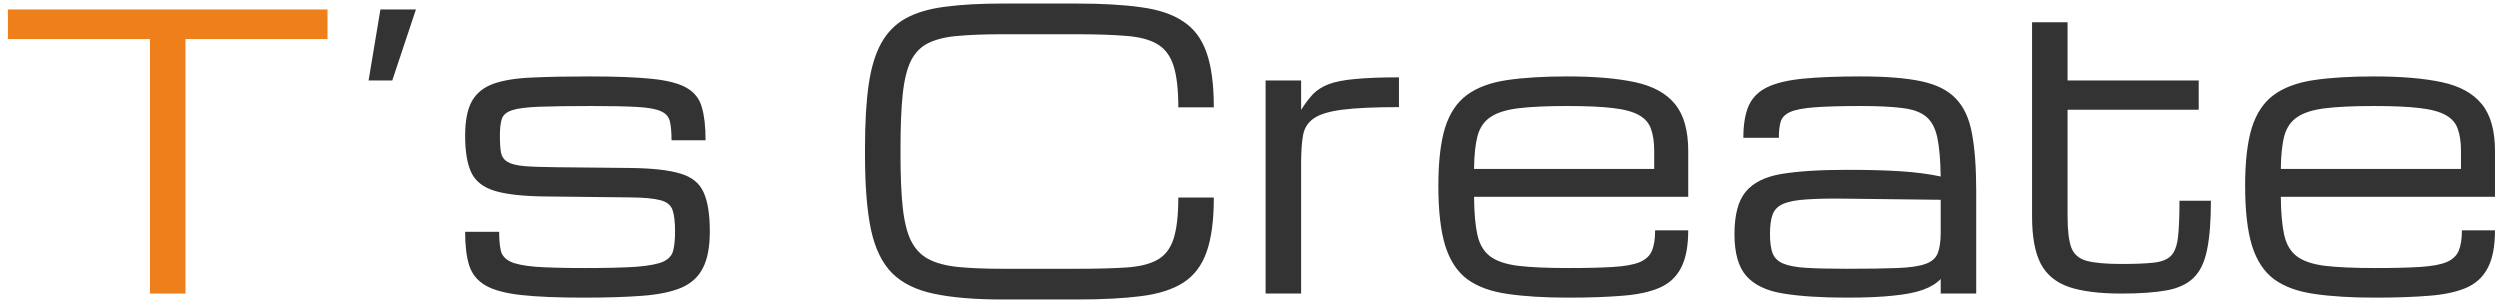 <svg width="264" height="32" viewBox="0 0 264 32" fill="none" xmlns="http://www.w3.org/2000/svg">
<path d="M15.836 31V4.125H0.836V1H34.586V4.125H19.586V31H15.836Z" fill="#EF7F1B"/>
<path d="M38.922 8.5L40.172 1H43.922L41.422 8.5H38.922ZM61.637 31.43C58.902 31.43 56.702 31.338 55.035 31.156C53.382 30.974 52.125 30.635 51.266 30.141C50.419 29.646 49.846 28.943 49.547 28.031C49.26 27.12 49.117 25.935 49.117 24.477H52.711C52.711 25.297 52.77 25.961 52.887 26.469C53.004 26.963 53.336 27.348 53.883 27.621C54.43 27.881 55.315 28.064 56.539 28.168C57.776 28.259 59.508 28.305 61.734 28.305C64.091 28.305 65.921 28.259 67.223 28.168C68.538 28.064 69.482 27.881 70.055 27.621C70.628 27.348 70.973 26.957 71.09 26.449C71.22 25.941 71.285 25.271 71.285 24.438C71.285 23.422 71.194 22.66 71.012 22.152C70.829 21.645 70.4 21.306 69.723 21.137C69.046 20.954 67.965 20.857 66.481 20.844L57.535 20.746C55.23 20.72 53.473 20.525 52.262 20.16C51.051 19.796 50.224 19.158 49.781 18.246C49.339 17.322 49.117 16.013 49.117 14.32C49.117 12.745 49.358 11.527 49.84 10.668C50.335 9.809 51.103 9.197 52.145 8.832C53.186 8.467 54.54 8.253 56.207 8.188C57.874 8.109 59.885 8.07 62.242 8.07C65.016 8.07 67.216 8.155 68.844 8.324C70.484 8.493 71.708 8.812 72.516 9.281C73.336 9.75 73.87 10.434 74.117 11.332C74.378 12.217 74.508 13.376 74.508 14.809H70.914C70.914 13.962 70.856 13.298 70.738 12.816C70.621 12.322 70.302 11.963 69.781 11.742C69.273 11.508 68.44 11.358 67.281 11.293C66.135 11.228 64.521 11.195 62.438 11.195C60.068 11.195 58.225 11.221 56.91 11.273C55.595 11.325 54.645 11.449 54.059 11.645C53.473 11.84 53.115 12.152 52.984 12.582C52.854 12.999 52.789 13.578 52.789 14.32C52.789 15.075 52.828 15.675 52.906 16.117C52.997 16.547 53.225 16.872 53.59 17.094C53.954 17.315 54.547 17.465 55.367 17.543C56.2 17.608 57.359 17.647 58.844 17.66L66.559 17.738C68.876 17.764 70.634 17.96 71.832 18.324C73.043 18.676 73.863 19.333 74.293 20.297C74.736 21.247 74.957 22.628 74.957 24.438C74.957 26.065 74.716 27.348 74.234 28.285C73.766 29.223 73.01 29.919 71.969 30.375C70.927 30.818 69.553 31.104 67.848 31.234C66.155 31.365 64.085 31.43 61.637 31.43ZM91.344 16.391V15.609C91.344 12.953 91.474 10.727 91.734 8.93C91.995 7.12 92.444 5.648 93.082 4.516C93.72 3.383 94.586 2.517 95.68 1.918C96.787 1.319 98.173 0.915 99.84 0.707C101.507 0.486 103.512 0.375 105.855 0.375H113.727C116.409 0.375 118.668 0.505 120.504 0.766C122.353 1.013 123.837 1.514 124.957 2.27C126.09 3.012 126.91 4.112 127.418 5.57C127.926 7.016 128.18 8.936 128.18 11.332H124.43C124.43 9.444 124.26 7.979 123.922 6.938C123.583 5.883 123.01 5.121 122.203 4.652C121.409 4.184 120.322 3.897 118.941 3.793C117.561 3.676 115.823 3.617 113.727 3.617H105.855C103.993 3.617 102.424 3.676 101.148 3.793C99.872 3.897 98.831 4.151 98.023 4.555C97.229 4.945 96.617 5.57 96.188 6.43C95.771 7.289 95.484 8.461 95.328 9.945C95.172 11.43 95.094 13.318 95.094 15.609V16.391C95.094 18.604 95.172 20.44 95.328 21.898C95.484 23.357 95.771 24.522 96.188 25.395C96.617 26.267 97.229 26.918 98.023 27.348C98.831 27.777 99.872 28.057 101.148 28.188C102.424 28.318 103.993 28.383 105.855 28.383H113.727C115.823 28.383 117.561 28.337 118.941 28.246C120.322 28.155 121.409 27.888 122.203 27.445C123.01 27.003 123.583 26.267 123.922 25.238C124.26 24.197 124.43 22.738 124.43 20.863H128.18C128.18 23.259 127.926 25.173 127.418 26.605C126.91 28.038 126.09 29.119 124.957 29.848C123.837 30.564 122.353 31.039 120.504 31.273C118.668 31.508 116.409 31.625 113.727 31.625H105.855C102.926 31.625 100.517 31.423 98.629 31.02C96.741 30.629 95.263 29.9 94.195 28.832C93.141 27.764 92.398 26.228 91.969 24.223C91.552 22.217 91.344 19.607 91.344 16.391ZM133.648 31V8.5H137.398V11.605C137.815 10.941 138.232 10.388 138.648 9.945C139.078 9.503 139.632 9.151 140.309 8.891C140.999 8.63 141.93 8.448 143.102 8.344C144.273 8.227 145.816 8.168 147.73 8.168V11.312C145.152 11.312 143.154 11.404 141.734 11.586C140.328 11.768 139.319 12.081 138.707 12.523C138.095 12.953 137.724 13.552 137.594 14.32C137.464 15.088 137.398 16.065 137.398 17.25V31H133.648ZM178.277 24.32C178.277 26 178.023 27.322 177.516 28.285C177.021 29.249 176.259 29.952 175.23 30.395C174.202 30.837 172.887 31.117 171.285 31.234C169.697 31.365 167.802 31.43 165.602 31.43C163.089 31.43 160.953 31.299 159.195 31.039C157.451 30.792 156.038 30.277 154.957 29.496C153.889 28.702 153.108 27.517 152.613 25.941C152.132 24.366 151.891 22.263 151.891 19.633C151.891 17.081 152.125 15.037 152.594 13.5C153.076 11.963 153.85 10.805 154.918 10.023C155.986 9.242 157.385 8.721 159.117 8.461C160.862 8.201 162.991 8.07 165.504 8.07C168.382 8.07 170.764 8.272 172.652 8.676C174.54 9.079 175.947 9.848 176.871 10.98C177.809 12.113 178.277 13.773 178.277 15.961V20.785H155.66C155.673 22.452 155.79 23.787 156.012 24.789C156.233 25.792 156.676 26.547 157.34 27.055C158.004 27.562 158.993 27.901 160.309 28.07C161.637 28.227 163.401 28.305 165.602 28.305C167.581 28.305 169.176 28.266 170.387 28.188C171.611 28.109 172.535 27.94 173.16 27.68C173.798 27.406 174.228 27.003 174.449 26.469C174.671 25.935 174.781 25.219 174.781 24.32H178.277ZM165.504 11.195C163.382 11.195 161.669 11.273 160.367 11.43C159.078 11.586 158.095 11.892 157.418 12.348C156.741 12.79 156.279 13.454 156.031 14.34C155.797 15.225 155.673 16.391 155.66 17.836H174.684V15.961C174.684 15.023 174.573 14.249 174.352 13.637C174.143 13.012 173.727 12.523 173.102 12.172C172.477 11.807 171.552 11.553 170.328 11.41C169.117 11.267 167.509 11.195 165.504 11.195ZM195.016 31.43C192.32 31.43 190.094 31.287 188.336 31C186.591 30.727 185.289 30.115 184.43 29.164C183.583 28.213 183.16 26.736 183.16 24.73C183.16 22.686 183.557 21.189 184.352 20.238C185.159 19.275 186.428 18.65 188.16 18.363C189.905 18.077 192.19 17.934 195.016 17.934C197.307 17.934 199.228 17.986 200.777 18.09C202.327 18.194 203.714 18.376 204.938 18.637C204.911 16.905 204.794 15.544 204.586 14.555C204.378 13.552 203.987 12.81 203.414 12.328C202.841 11.846 202.001 11.54 200.895 11.41C199.801 11.267 198.342 11.195 196.52 11.195C194.436 11.195 192.802 11.241 191.617 11.332C190.445 11.423 189.592 11.586 189.059 11.82C188.525 12.055 188.186 12.393 188.043 12.836C187.913 13.279 187.848 13.852 187.848 14.555H184.098C184.098 13.148 184.286 12.016 184.664 11.156C185.055 10.297 185.712 9.646 186.637 9.203C187.561 8.76 188.824 8.461 190.426 8.305C192.04 8.148 194.072 8.07 196.52 8.07C199.15 8.07 201.266 8.24 202.867 8.578C204.482 8.917 205.706 9.529 206.539 10.414C207.385 11.287 207.952 12.51 208.238 14.086C208.538 15.662 208.688 17.693 208.688 20.18V31H204.938V29.457C204.495 29.926 203.883 30.303 203.102 30.59C202.32 30.876 201.279 31.085 199.977 31.215C198.688 31.358 197.034 31.43 195.016 31.43ZM195.016 28.383C197.242 28.383 199.02 28.357 200.348 28.305C201.676 28.253 202.665 28.109 203.316 27.875C203.98 27.641 204.417 27.263 204.625 26.742C204.833 26.221 204.938 25.492 204.938 24.555V21.098L195.016 20.98C193.258 20.954 191.839 20.98 190.758 21.059C189.69 21.124 188.876 21.28 188.316 21.527C187.757 21.762 187.379 22.139 187.184 22.66C187.001 23.168 186.91 23.858 186.91 24.73C186.91 25.577 187.001 26.247 187.184 26.742C187.379 27.237 187.757 27.602 188.316 27.836C188.876 28.07 189.69 28.22 190.758 28.285C191.839 28.35 193.258 28.383 195.016 28.383ZM224.02 31C221.728 31 219.892 30.772 218.512 30.316C217.132 29.848 216.129 29.027 215.504 27.855C214.892 26.671 214.586 25.01 214.586 22.875V2.348H218.336V8.5H232.184V11.586H218.336V22.875C218.336 24.333 218.466 25.421 218.727 26.137C219 26.853 219.54 27.322 220.348 27.543C221.168 27.764 222.392 27.875 224.02 27.875C225.465 27.875 226.598 27.829 227.418 27.738C228.251 27.647 228.863 27.406 229.254 27.016C229.645 26.612 229.892 25.954 229.996 25.043C230.1 24.131 230.152 22.849 230.152 21.195H233.473C233.473 23.357 233.336 25.088 233.062 26.391C232.802 27.693 232.327 28.676 231.637 29.34C230.96 30.004 230.003 30.447 228.766 30.668C227.542 30.889 225.96 31 224.02 31ZM263.473 24.32C263.473 26 263.219 27.322 262.711 28.285C262.216 29.249 261.454 29.952 260.426 30.395C259.397 30.837 258.082 31.117 256.48 31.234C254.892 31.365 252.997 31.43 250.797 31.43C248.284 31.43 246.148 31.299 244.391 31.039C242.646 30.792 241.233 30.277 240.152 29.496C239.085 28.702 238.303 27.517 237.809 25.941C237.327 24.366 237.086 22.263 237.086 19.633C237.086 17.081 237.32 15.037 237.789 13.5C238.271 11.963 239.046 10.805 240.113 10.023C241.181 9.242 242.581 8.721 244.312 8.461C246.057 8.201 248.186 8.07 250.699 8.07C253.577 8.07 255.96 8.272 257.848 8.676C259.736 9.079 261.142 9.848 262.066 10.98C263.004 12.113 263.473 13.773 263.473 15.961V20.785H240.855C240.868 22.452 240.986 23.787 241.207 24.789C241.428 25.792 241.871 26.547 242.535 27.055C243.199 27.562 244.189 27.901 245.504 28.07C246.832 28.227 248.596 28.305 250.797 28.305C252.776 28.305 254.371 28.266 255.582 28.188C256.806 28.109 257.73 27.94 258.355 27.68C258.993 27.406 259.423 27.003 259.645 26.469C259.866 25.935 259.977 25.219 259.977 24.32H263.473ZM250.699 11.195C248.577 11.195 246.865 11.273 245.562 11.43C244.273 11.586 243.29 11.892 242.613 12.348C241.936 12.79 241.474 13.454 241.227 14.34C240.992 15.225 240.868 16.391 240.855 17.836H259.879V15.961C259.879 15.023 259.768 14.249 259.547 13.637C259.339 13.012 258.922 12.523 258.297 12.172C257.672 11.807 256.747 11.553 255.523 11.41C254.312 11.267 252.704 11.195 250.699 11.195Z" fill="#333333"/>
</svg>
